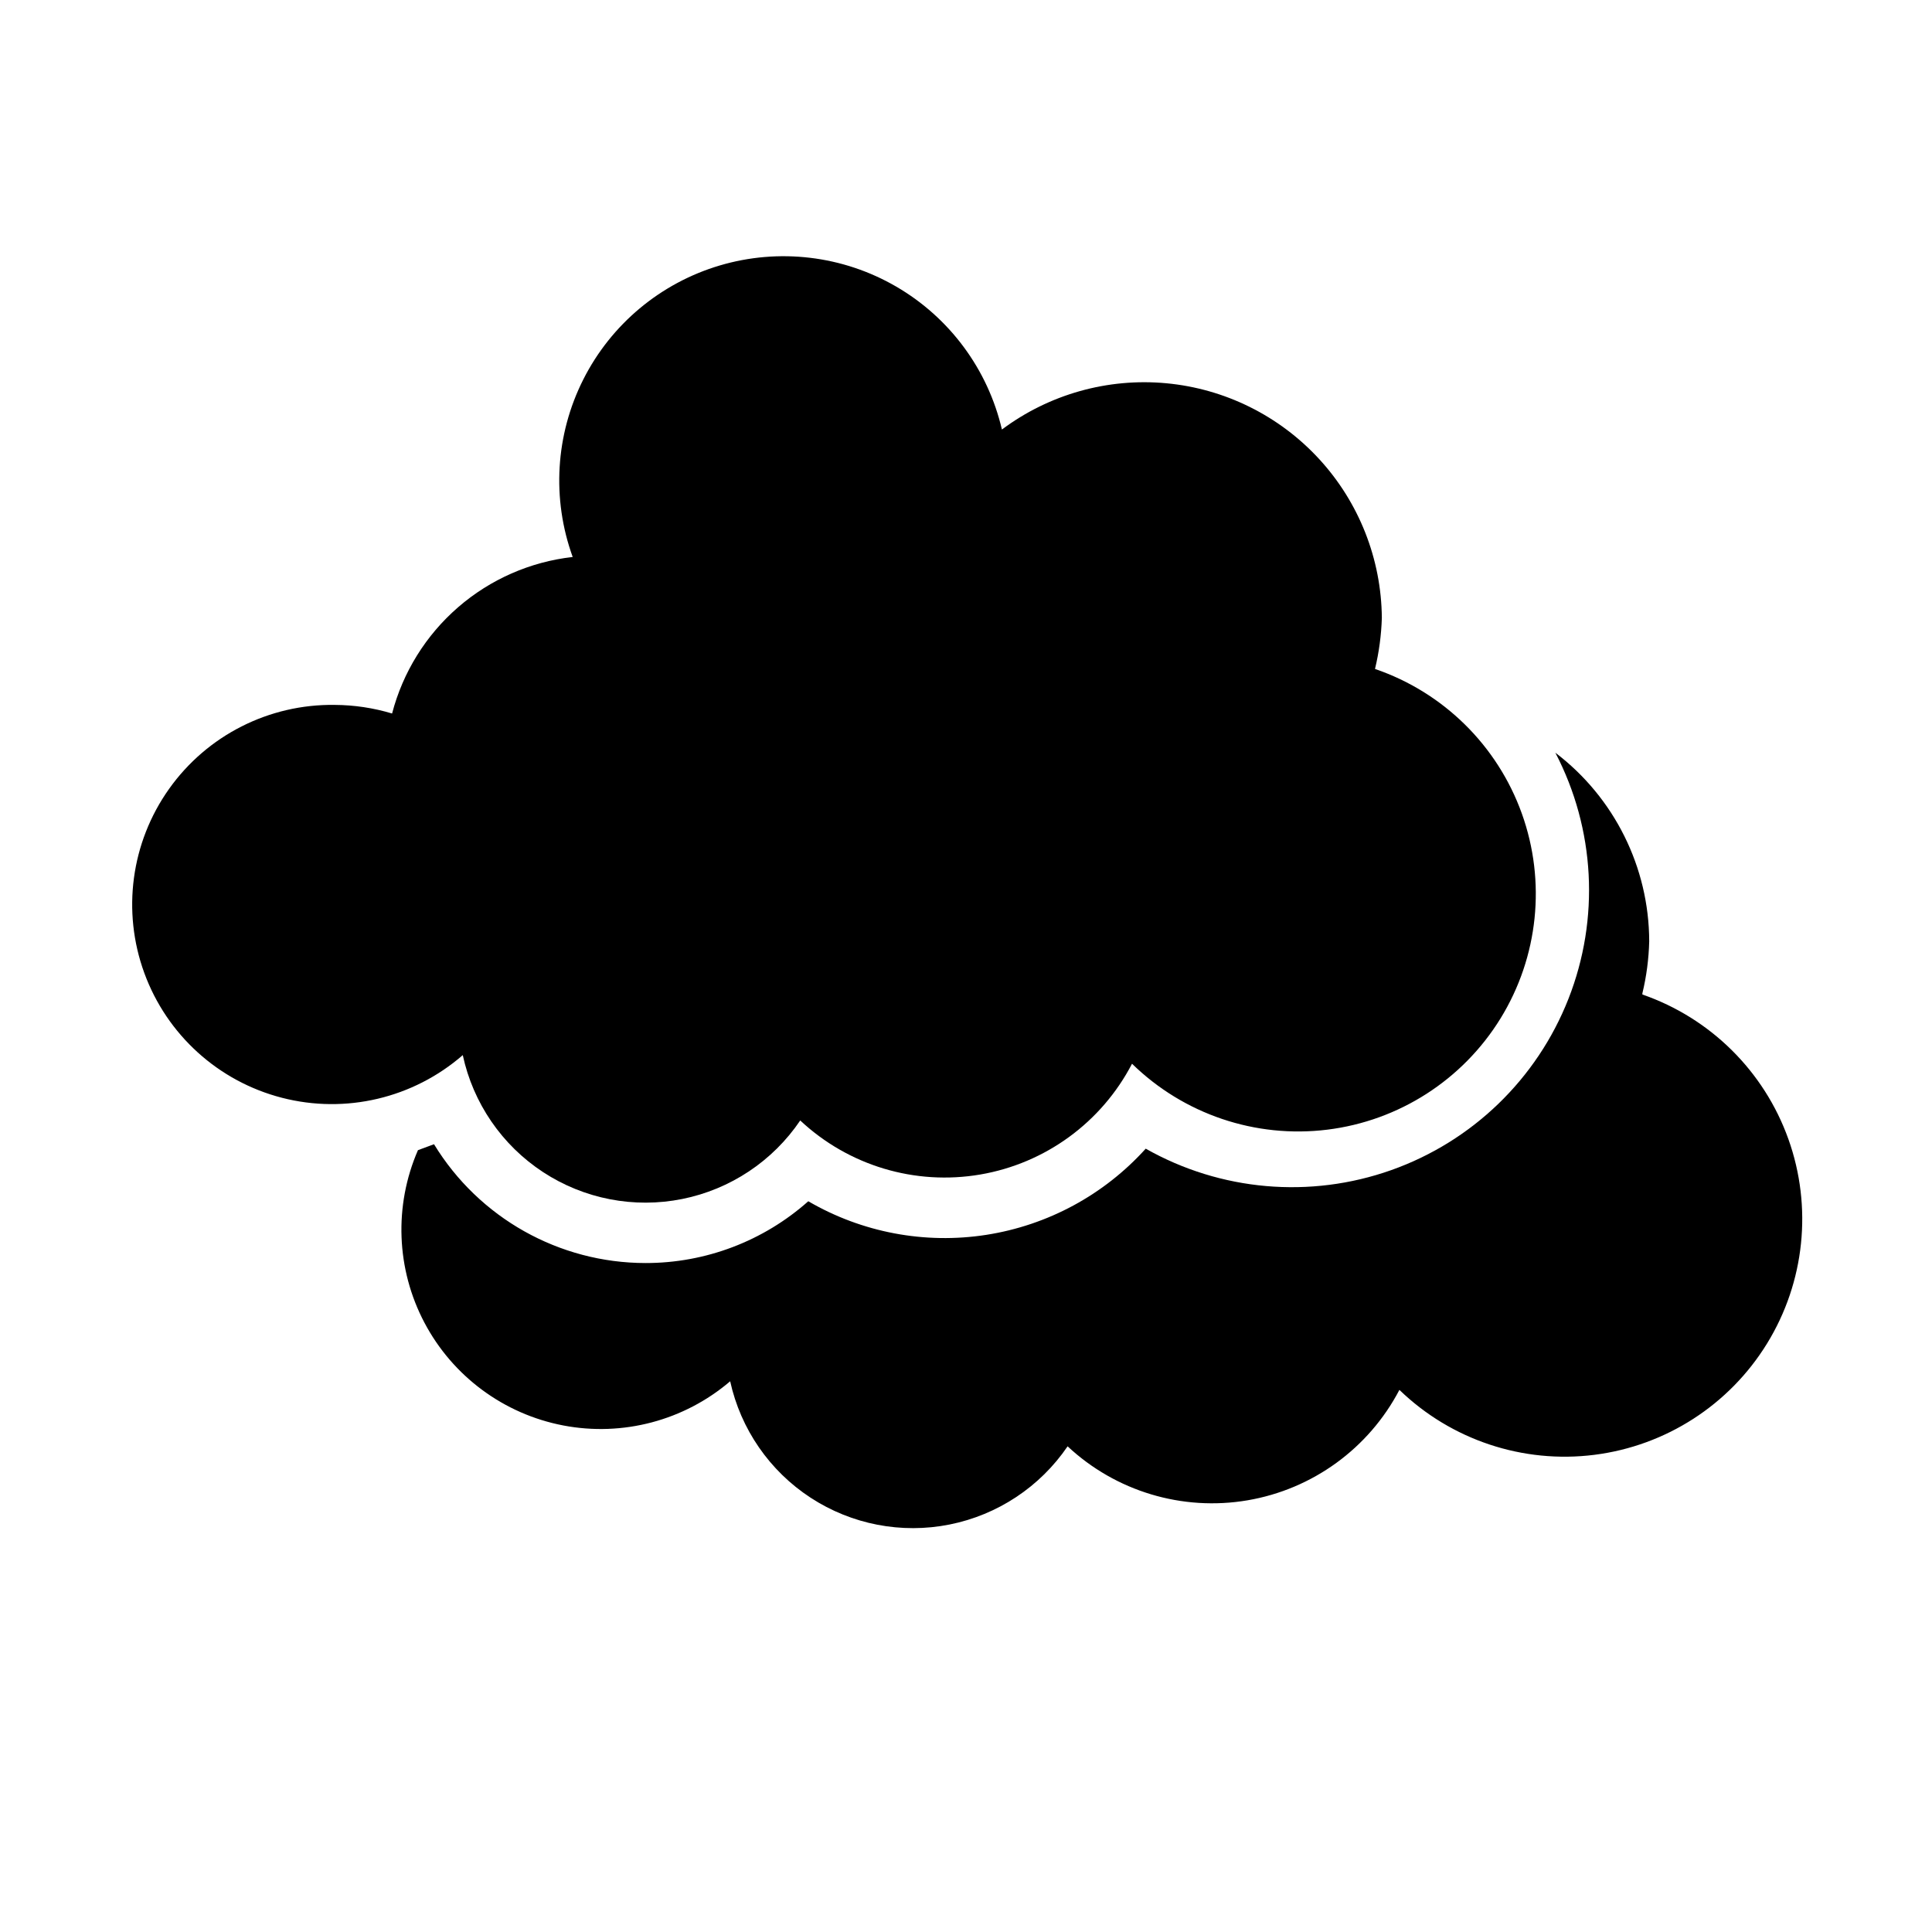 <?xml version="1.0" encoding="UTF-8"?>
<!-- Uploaded to: ICON Repo, www.svgrepo.com, Generator: ICON Repo Mixer Tools -->
<svg fill="#000000" width="800px" height="800px" version="1.1" viewBox="144 144 512 512" xmlns="http://www.w3.org/2000/svg">
 <g>
  <path d="m579.25 407.24c1.086-4.516 1.691-9.133 1.809-13.777-0.047-19.629-9.246-38.113-24.875-49.988 10.547 20.215 11.816 44.004 3.473 65.223-8.34 21.219-25.473 37.777-46.961 45.395-21.488 7.617-45.223 5.547-65.066-5.684-11.043 12.234-25.957 20.297-42.242 22.836-16.281 2.535-32.945-0.605-47.184-8.902-11.883 10.566-27.238 16.395-43.141 16.375-22.891-0.02-44.121-11.949-56.047-31.488l-4.25 1.574h-0.004c-6.398 14.711-5.766 31.539 1.723 45.727 7.488 14.191 21.02 24.207 36.777 27.227 15.758 3.019 32.035-1.289 44.238-11.707 2.793 12.68 10.449 23.762 21.324 30.859s24.098 9.645 36.832 7.098c12.734-2.547 23.961-9.984 31.27-20.719 12.785 11.949 30.418 17.242 47.672 14.309 17.25-2.938 32.141-13.762 40.258-29.266 13.723 13.27 32.723 19.602 51.664 17.211s35.773-13.242 45.77-29.508c9.996-16.262 12.074-36.184 5.652-54.16-6.426-17.977-20.656-32.07-38.691-38.32z"/>
  <path d="m508.39 321.28c1.066-4.438 1.676-8.977 1.812-13.539-0.133-15.602-6.047-30.598-16.605-42.082-10.555-11.488-25-18.648-40.531-20.094-15.535-1.445-31.051 2.926-43.547 12.266-3.719-15.945-13.855-29.652-28.012-37.879-14.16-8.23-31.086-10.254-46.781-5.594-15.699 4.664-28.781 15.594-36.152 30.215-7.375 14.621-8.391 31.637-2.805 47.031-11.234 1.27-21.82 5.914-30.363 13.32-8.543 7.406-14.645 17.223-17.5 28.164-4.93-1.484-10.043-2.254-15.191-2.281-17.41-0.258-33.832 8.066-43.914 22.262-10.082 14.195-12.535 32.441-6.555 48.793 5.977 16.355 19.617 28.719 36.48 33.062 16.859 4.348 34.777 0.117 47.914-11.309 2.738 12.723 10.375 23.855 21.254 30.988 10.879 7.137 24.133 9.703 36.891 7.144 12.758-2.559 23.996-10.035 31.285-20.812 12.781 11.977 30.434 17.277 47.699 14.324 17.266-2.953 32.152-13.816 40.23-29.359 13.688 13.383 32.719 19.816 51.719 17.477 19-2.336 35.906-13.191 45.941-29.492 10.035-16.305 12.109-36.285 5.637-54.305-6.473-18.016-20.789-32.109-38.906-38.301z"/>
 </g>
</svg>